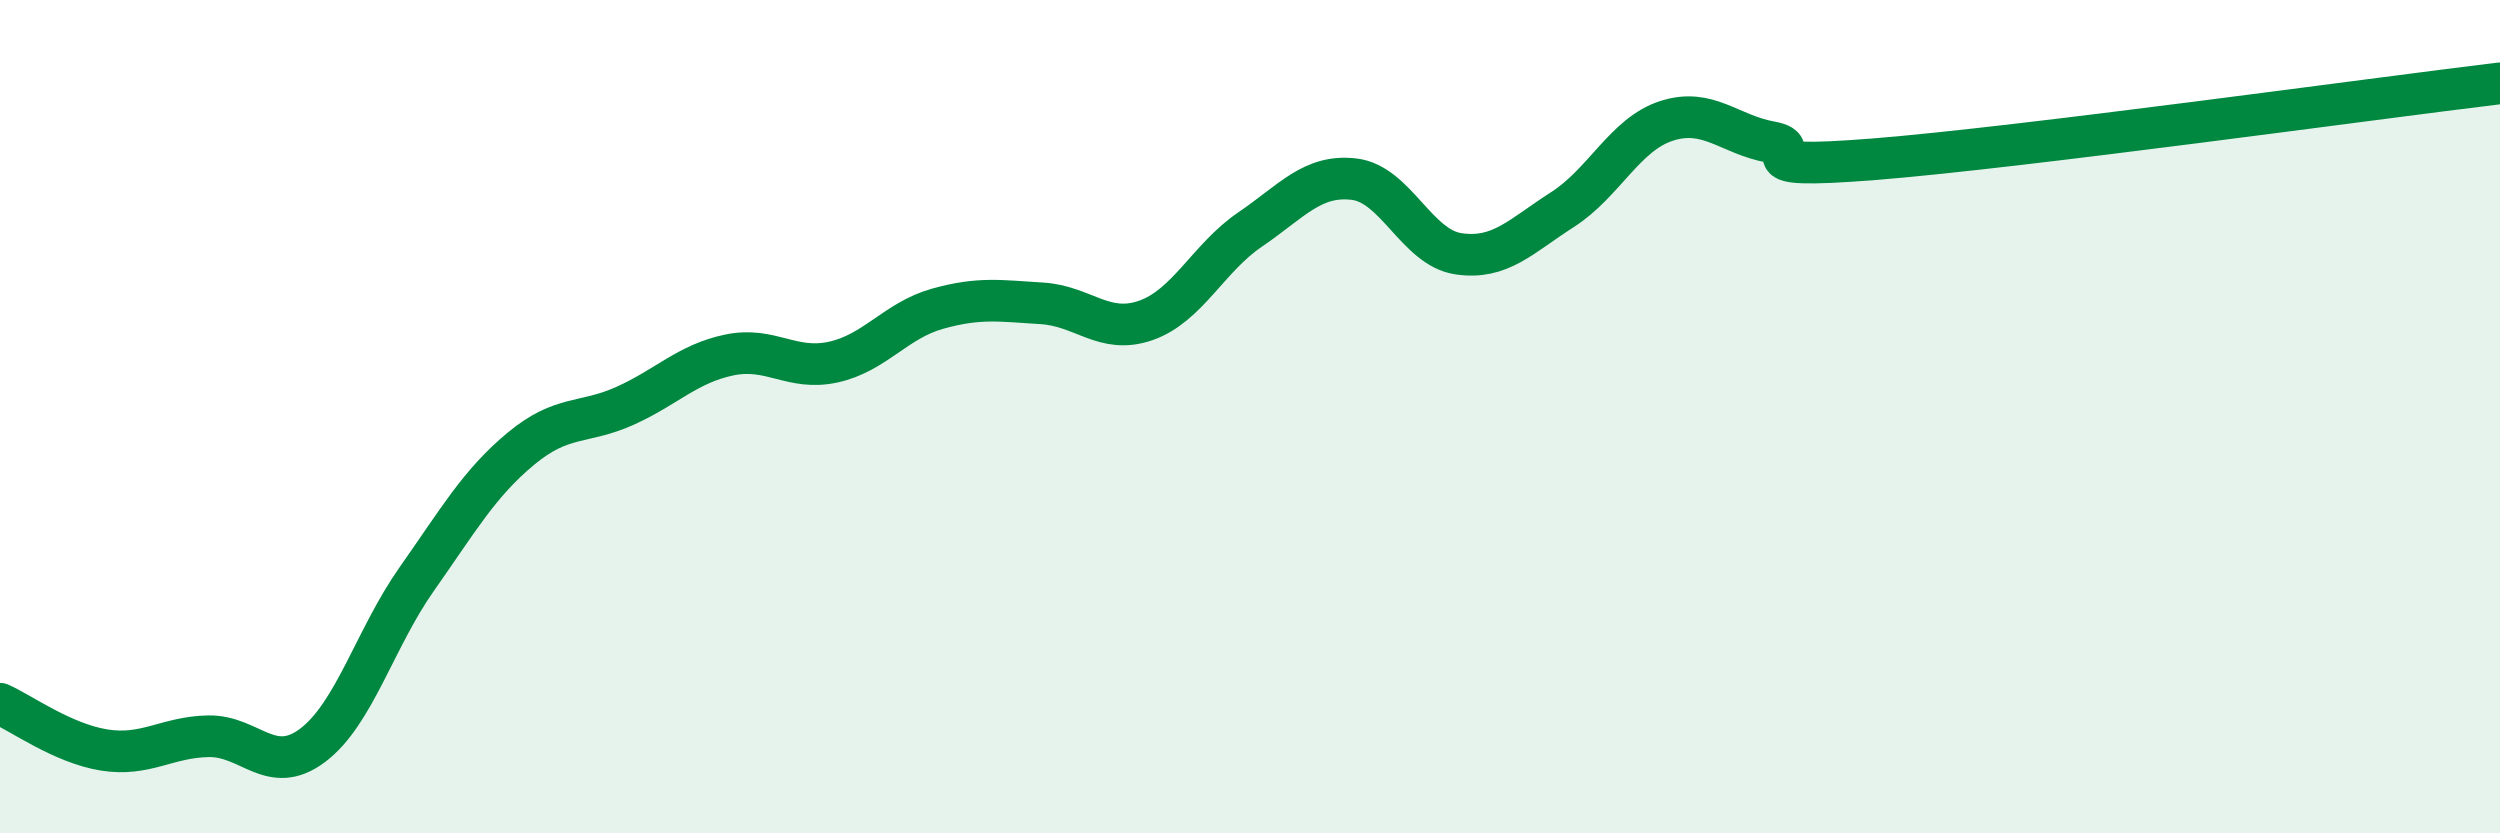 
    <svg width="60" height="20" viewBox="0 0 60 20" xmlns="http://www.w3.org/2000/svg">
      <path
        d="M 0,16.89 C 0.5,17.11 1.5,17.84 2.5,18 C 3.5,18.16 4,17.69 5,17.67 C 6,17.65 6.5,18.64 7.5,17.89 C 8.5,17.14 9,15.32 10,13.9 C 11,12.48 11.5,11.6 12.5,10.77 C 13.5,9.94 14,10.19 15,9.74 C 16,9.29 16.5,8.73 17.5,8.52 C 18.5,8.31 19,8.91 20,8.69 C 21,8.47 21.5,7.69 22.5,7.41 C 23.5,7.13 24,7.22 25,7.28 C 26,7.34 26.5,8.04 27.5,7.69 C 28.5,7.34 29,6.19 30,5.51 C 31,4.83 31.5,4.18 32.5,4.3 C 33.5,4.42 34,5.94 35,6.09 C 36,6.24 36.5,5.67 37.5,5.03 C 38.5,4.39 39,3.22 40,2.9 C 41,2.58 41.5,3.23 42.5,3.41 C 43.5,3.59 41.5,4.1 45,3.82 C 48.5,3.54 57,2.36 60,2L60 20L0 20Z"
        fill="#008740"
        opacity="0.1"
        stroke-linecap="round"
        stroke-linejoin="round"
      />
      <path
        d="M 0,16.89 C 0.5,17.11 1.5,17.84 2.5,18 C 3.5,18.16 4,17.69 5,17.67 C 6,17.65 6.5,18.64 7.5,17.89 C 8.5,17.14 9,15.32 10,13.9 C 11,12.48 11.5,11.6 12.5,10.77 C 13.5,9.94 14,10.19 15,9.74 C 16,9.29 16.5,8.73 17.5,8.52 C 18.5,8.31 19,8.91 20,8.69 C 21,8.47 21.5,7.69 22.5,7.41 C 23.5,7.13 24,7.22 25,7.28 C 26,7.34 26.5,8.04 27.5,7.69 C 28.5,7.34 29,6.19 30,5.51 C 31,4.83 31.5,4.18 32.5,4.3 C 33.5,4.42 34,5.94 35,6.09 C 36,6.24 36.5,5.67 37.5,5.03 C 38.5,4.39 39,3.22 40,2.9 C 41,2.58 41.5,3.23 42.5,3.41 C 43.5,3.59 41.5,4.1 45,3.82 C 48.5,3.54 57,2.36 60,2"
        stroke="#008740"
        stroke-width="1"
        fill="none"
        stroke-linecap="round"
        stroke-linejoin="round"
      />
    </svg>
  